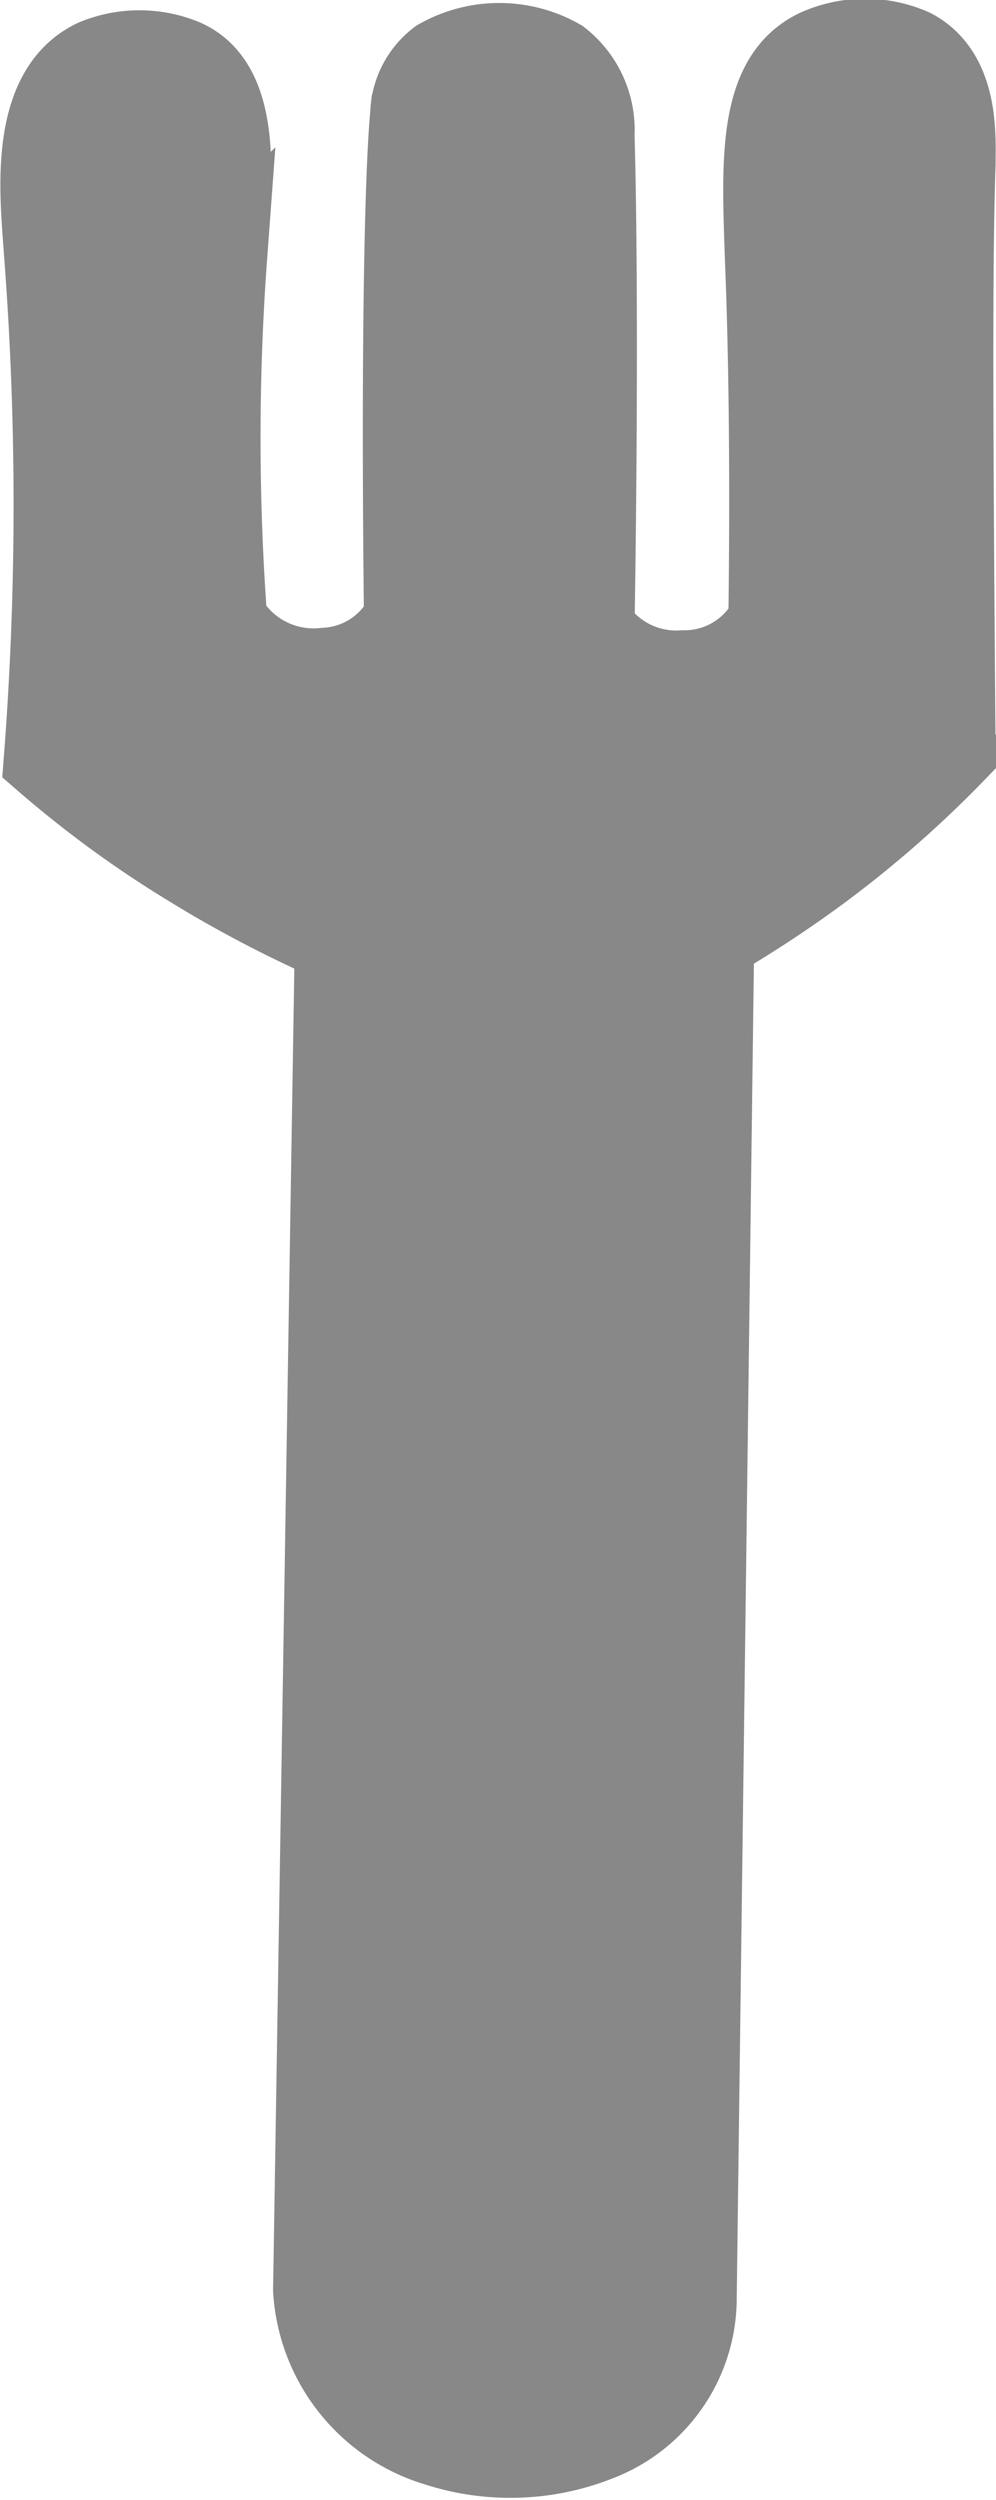 <svg xmlns="http://www.w3.org/2000/svg" viewBox="0 0 23.89 59.94"><defs><style>.cls-1{fill:#888;stroke:#888;stroke-width:2px;}</style></defs><title>Recurso 2</title><g id="Capa_2" data-name="Capa 2"><g id="Capa_1-2" data-name="Capa 1"><path class="cls-1" d="M8.07,22.58a28.34,28.34,0,0,1-3.53-1.85,25.63,25.63,0,0,1-3.45-2.52A79.24,79.24,0,0,0,1.09,6C1,4.69.71,2.21,2.28,1.46a2.76,2.76,0,0,1,2.13,0c1.37.62,1.12,2.85,1,4.68a59.29,59.29,0,0,0,0,8.72,2.45,2.45,0,0,0,2.38,1.19,2.31,2.31,0,0,0,1.94-1.23c-.07-6,0-10.5.15-12.09a1.66,1.66,0,0,1,.66-1.28,2.91,2.91,0,0,1,2.87,0,2.11,2.11,0,0,1,.81,1.78c.06,2,.09,6.22,0,11.82a2.41,2.41,0,0,0,2.17,1.06,2.32,2.32,0,0,0,2.08-1.23c.05-3.73,0-6.66-.08-8.61-.08-2.37-.2-4.39,1.23-5.06a2.78,2.78,0,0,1,2.26,0c1.1.59,1,2.08,1,2.73-.09,2.59-.05,7.48,0,14.08a26.21,26.21,0,0,1-3.19,2.8,28.1,28.1,0,0,1-2.6,1.71l-.42,32.66a3.63,3.63,0,0,1-2.3,3.28,5.68,5.68,0,0,1-3.87.14A4.13,4.13,0,0,1,7.55,54.9Q7.81,38.75,8.07,22.58Z"/></g></g></svg>